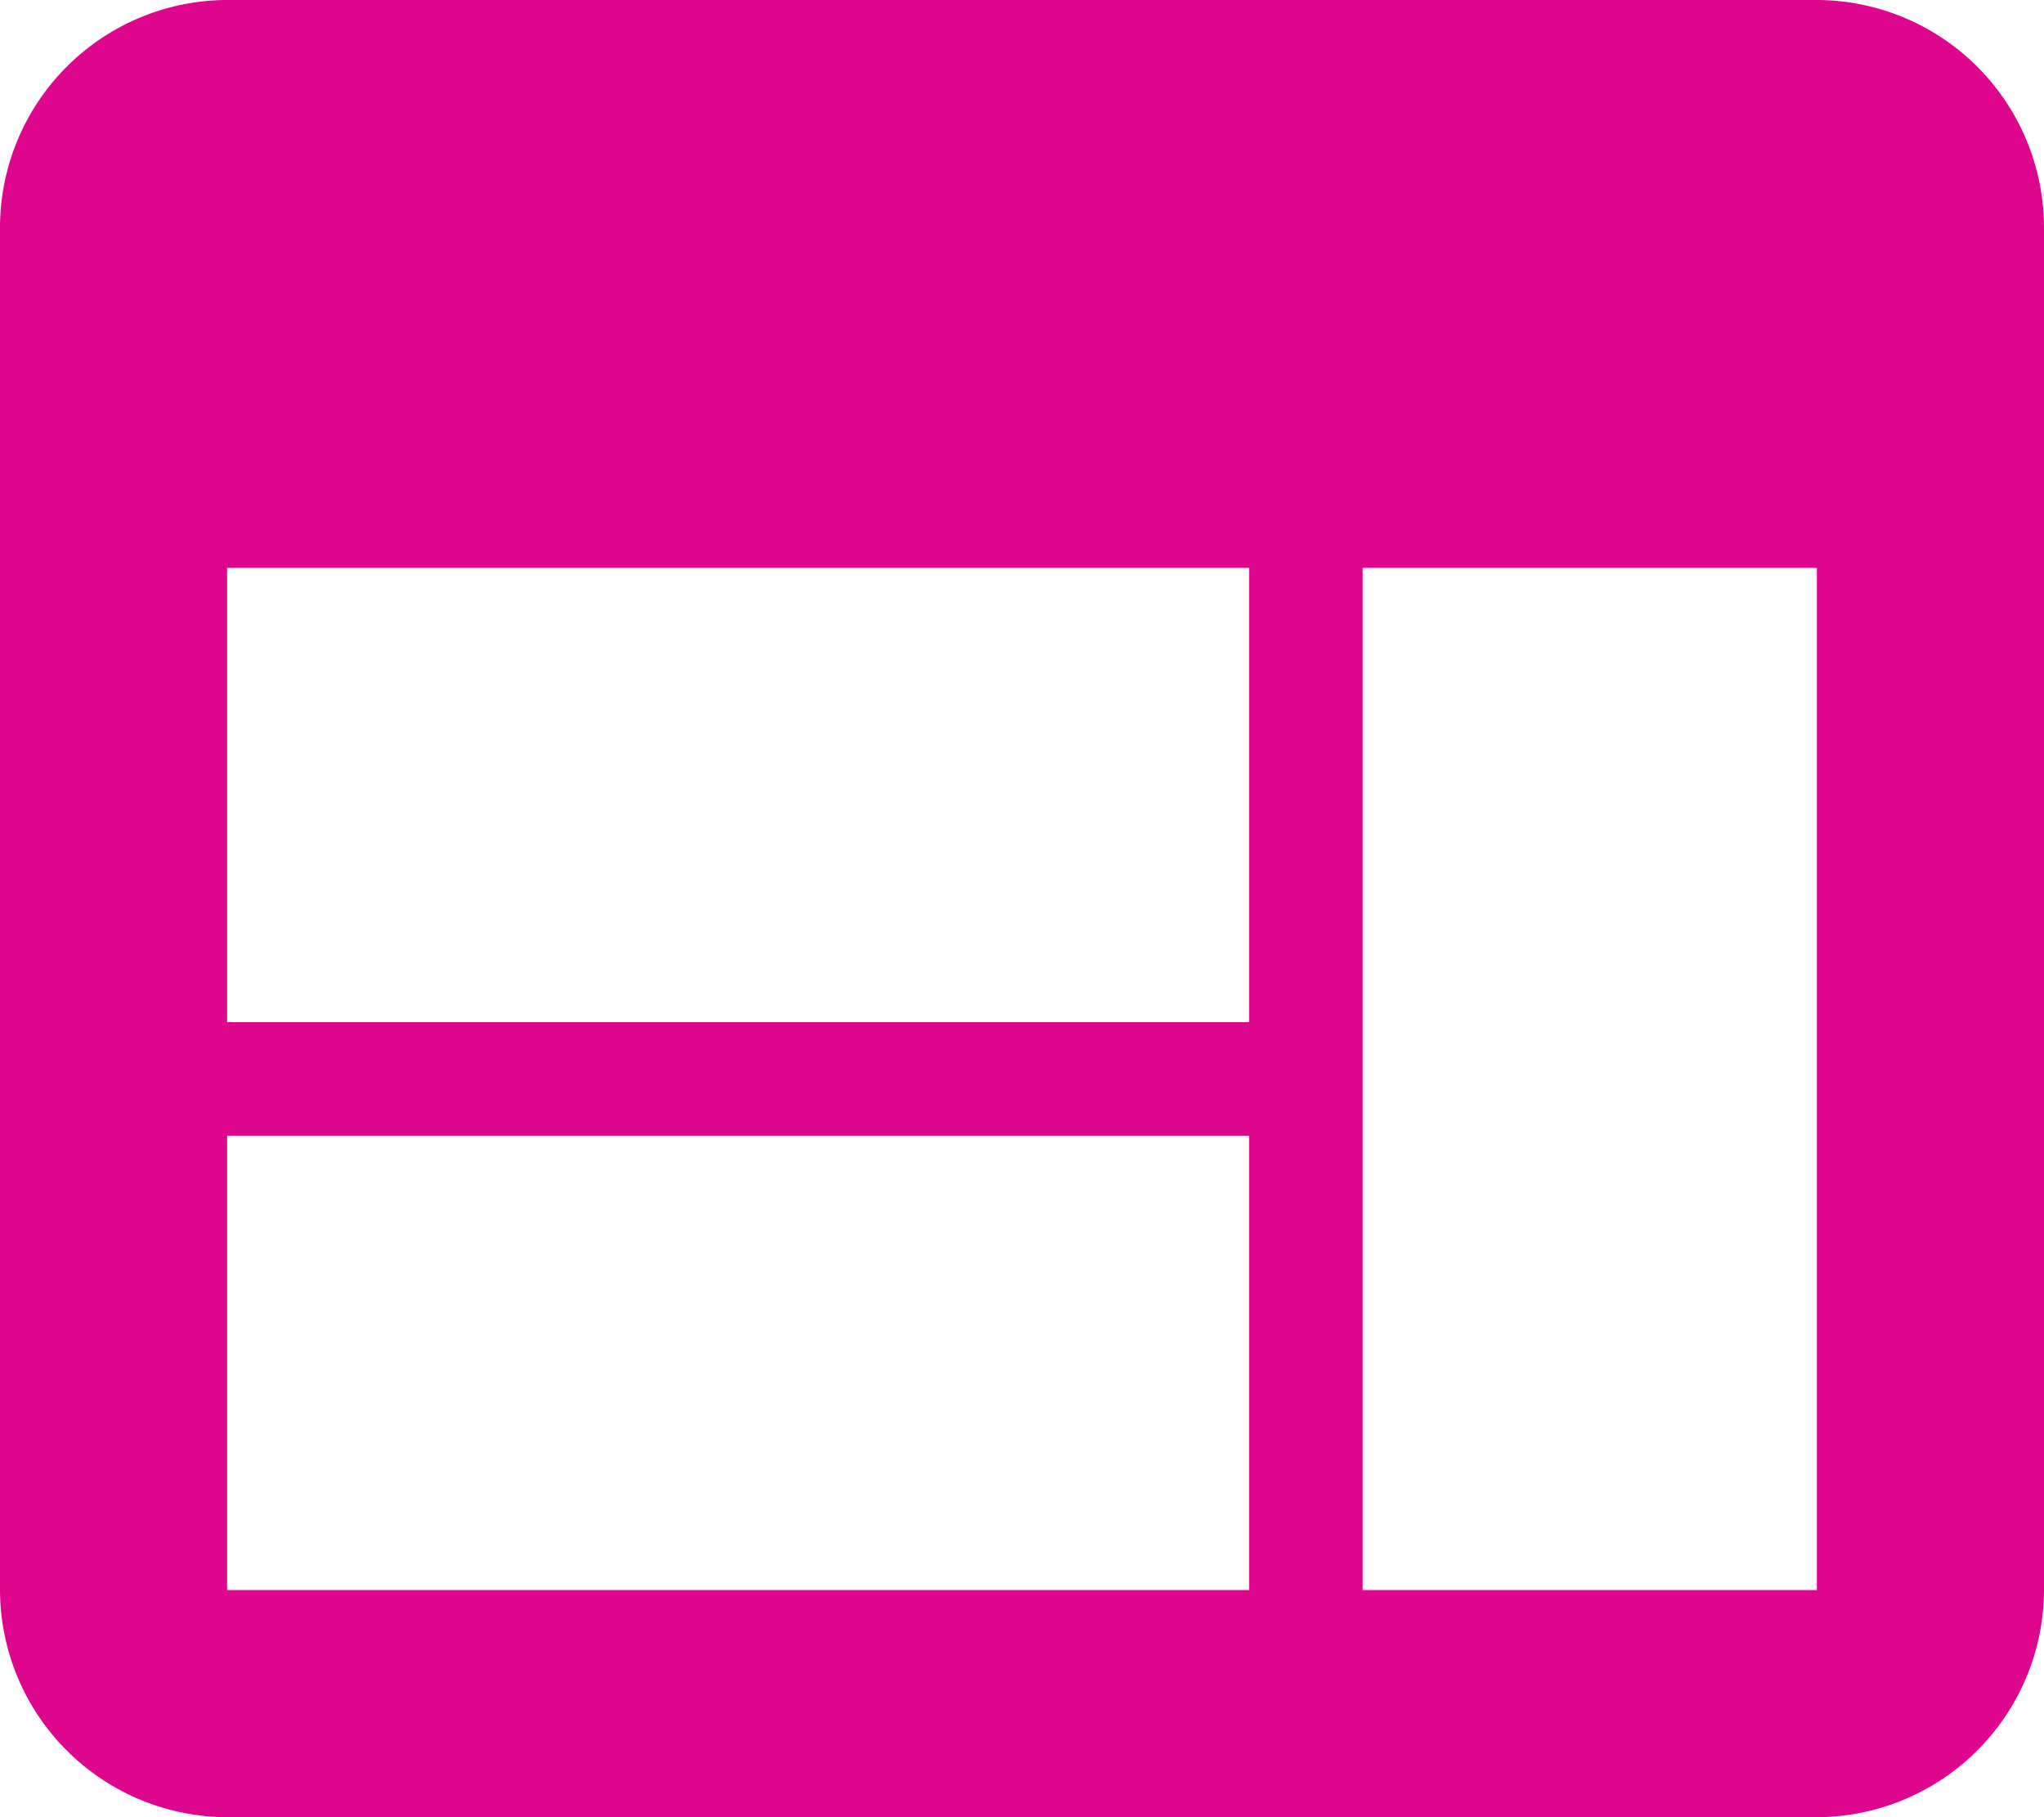 <svg xmlns="http://www.w3.org/2000/svg" width="56.25" height="50" viewBox="0 0 56.25 50">
  <g id="Learning_Poral_Icon" transform="translate(0 -25.5)">
    <g id="drive-site" transform="translate(0 25.5)">
      <path id="Path_151" data-name="Path 151" d="M50,25.5H6.25A6.268,6.268,0,0,0,0,31.75v37.5A6.268,6.268,0,0,0,6.25,75.5H50a6.268,6.268,0,0,0,6.25-6.25V31.75A6.268,6.268,0,0,0,50,25.5ZM34.375,69.25H6.25V56.75H34.375Zm0-15.625H6.25v-12.5H34.375ZM50,69.25H37.5V41.125H50Z" transform="translate(0 -25.5)" fill="#de068c"/>
    </g>
  </g>
</svg>
